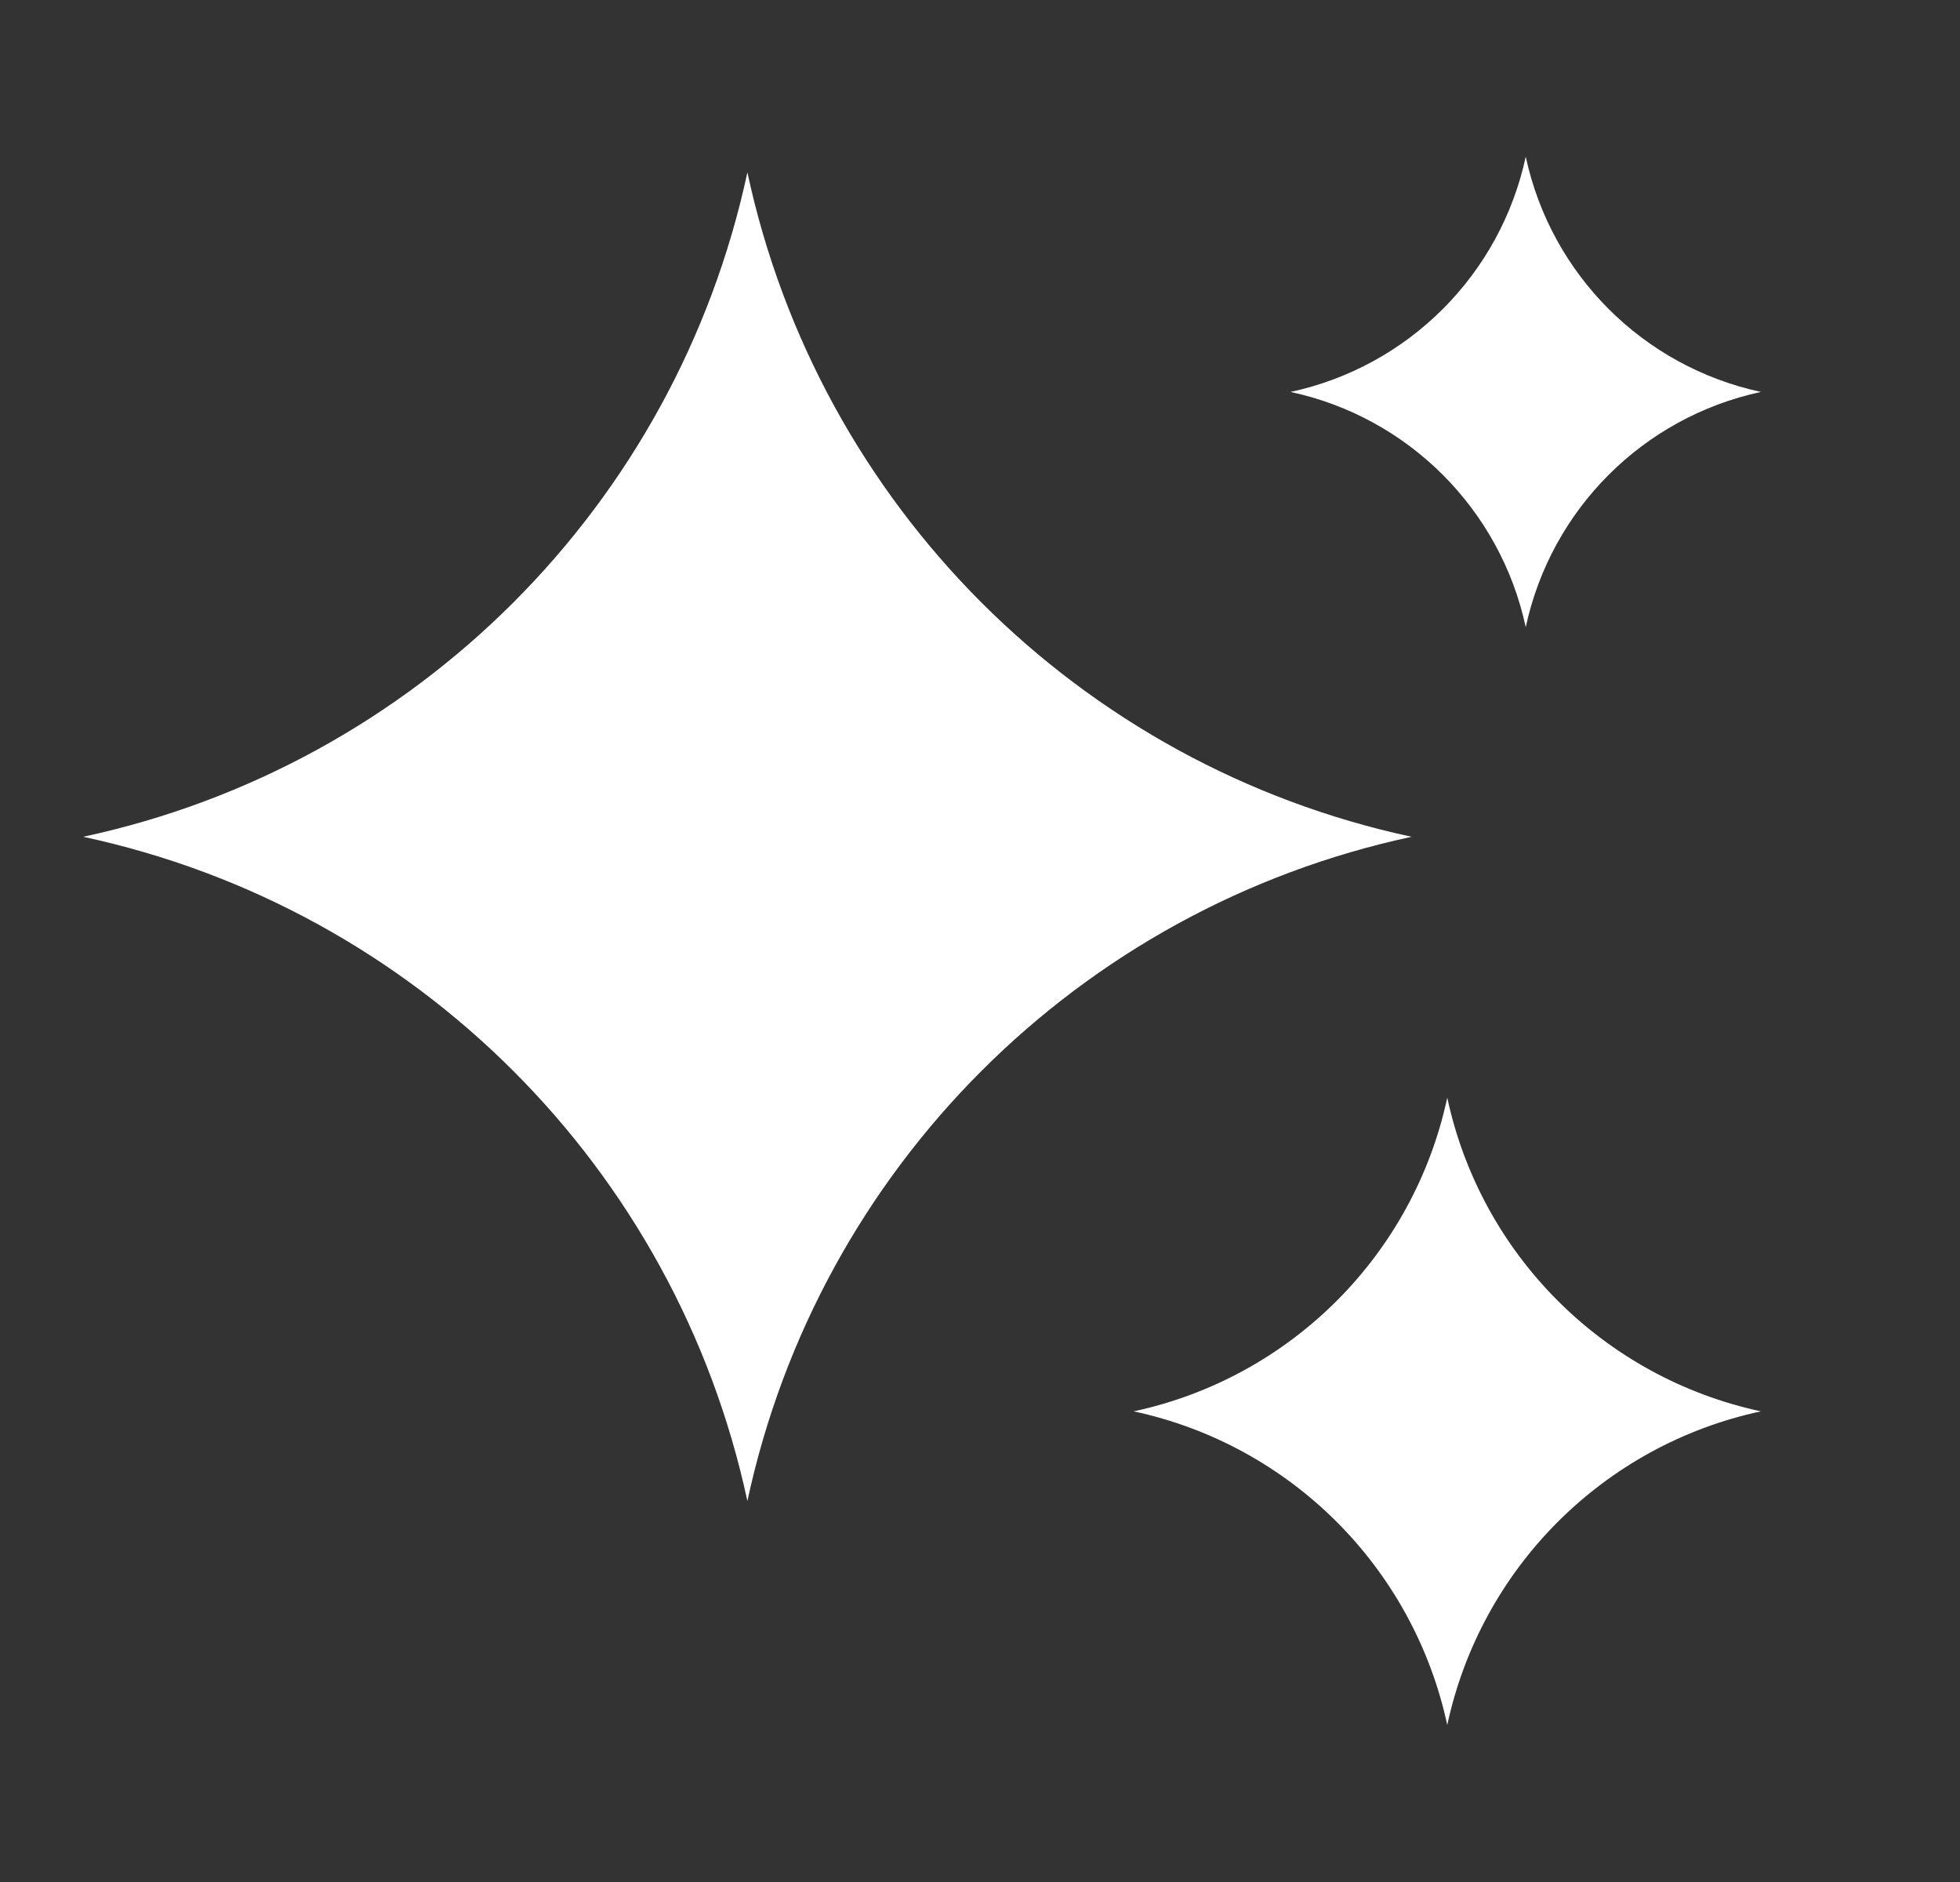 <svg width="25" height="24" viewBox="0 0 25 24" fill="none" xmlns="http://www.w3.org/2000/svg">
<rect x="0" y="0" width="25" height="24" fill="#333333" stroke="none"/>
<path d="M18.46 13.998C18.89 16.002 20.456 17.567 22.46 17.998C20.456 18.428 18.89 19.994 18.46 21.998C18.029 19.994 16.464 18.428 14.46 17.998C16.464 17.568 18.03 16.002 18.46 13.998ZM9.533 2.198C10.445 6.443 13.76 9.759 18.005 10.671C13.76 11.582 10.445 14.898 9.533 19.142C8.622 14.898 5.305 11.582 1.061 10.671C5.305 9.759 8.622 6.443 9.533 2.198ZM19.461 1.998C19.784 3.501 20.958 4.675 22.461 4.998C20.958 5.321 19.784 6.495 19.461 7.998C19.138 6.495 17.964 5.321 16.461 4.998C17.964 4.675 19.138 3.501 19.461 1.998Z" fill="white"/>
</svg>
